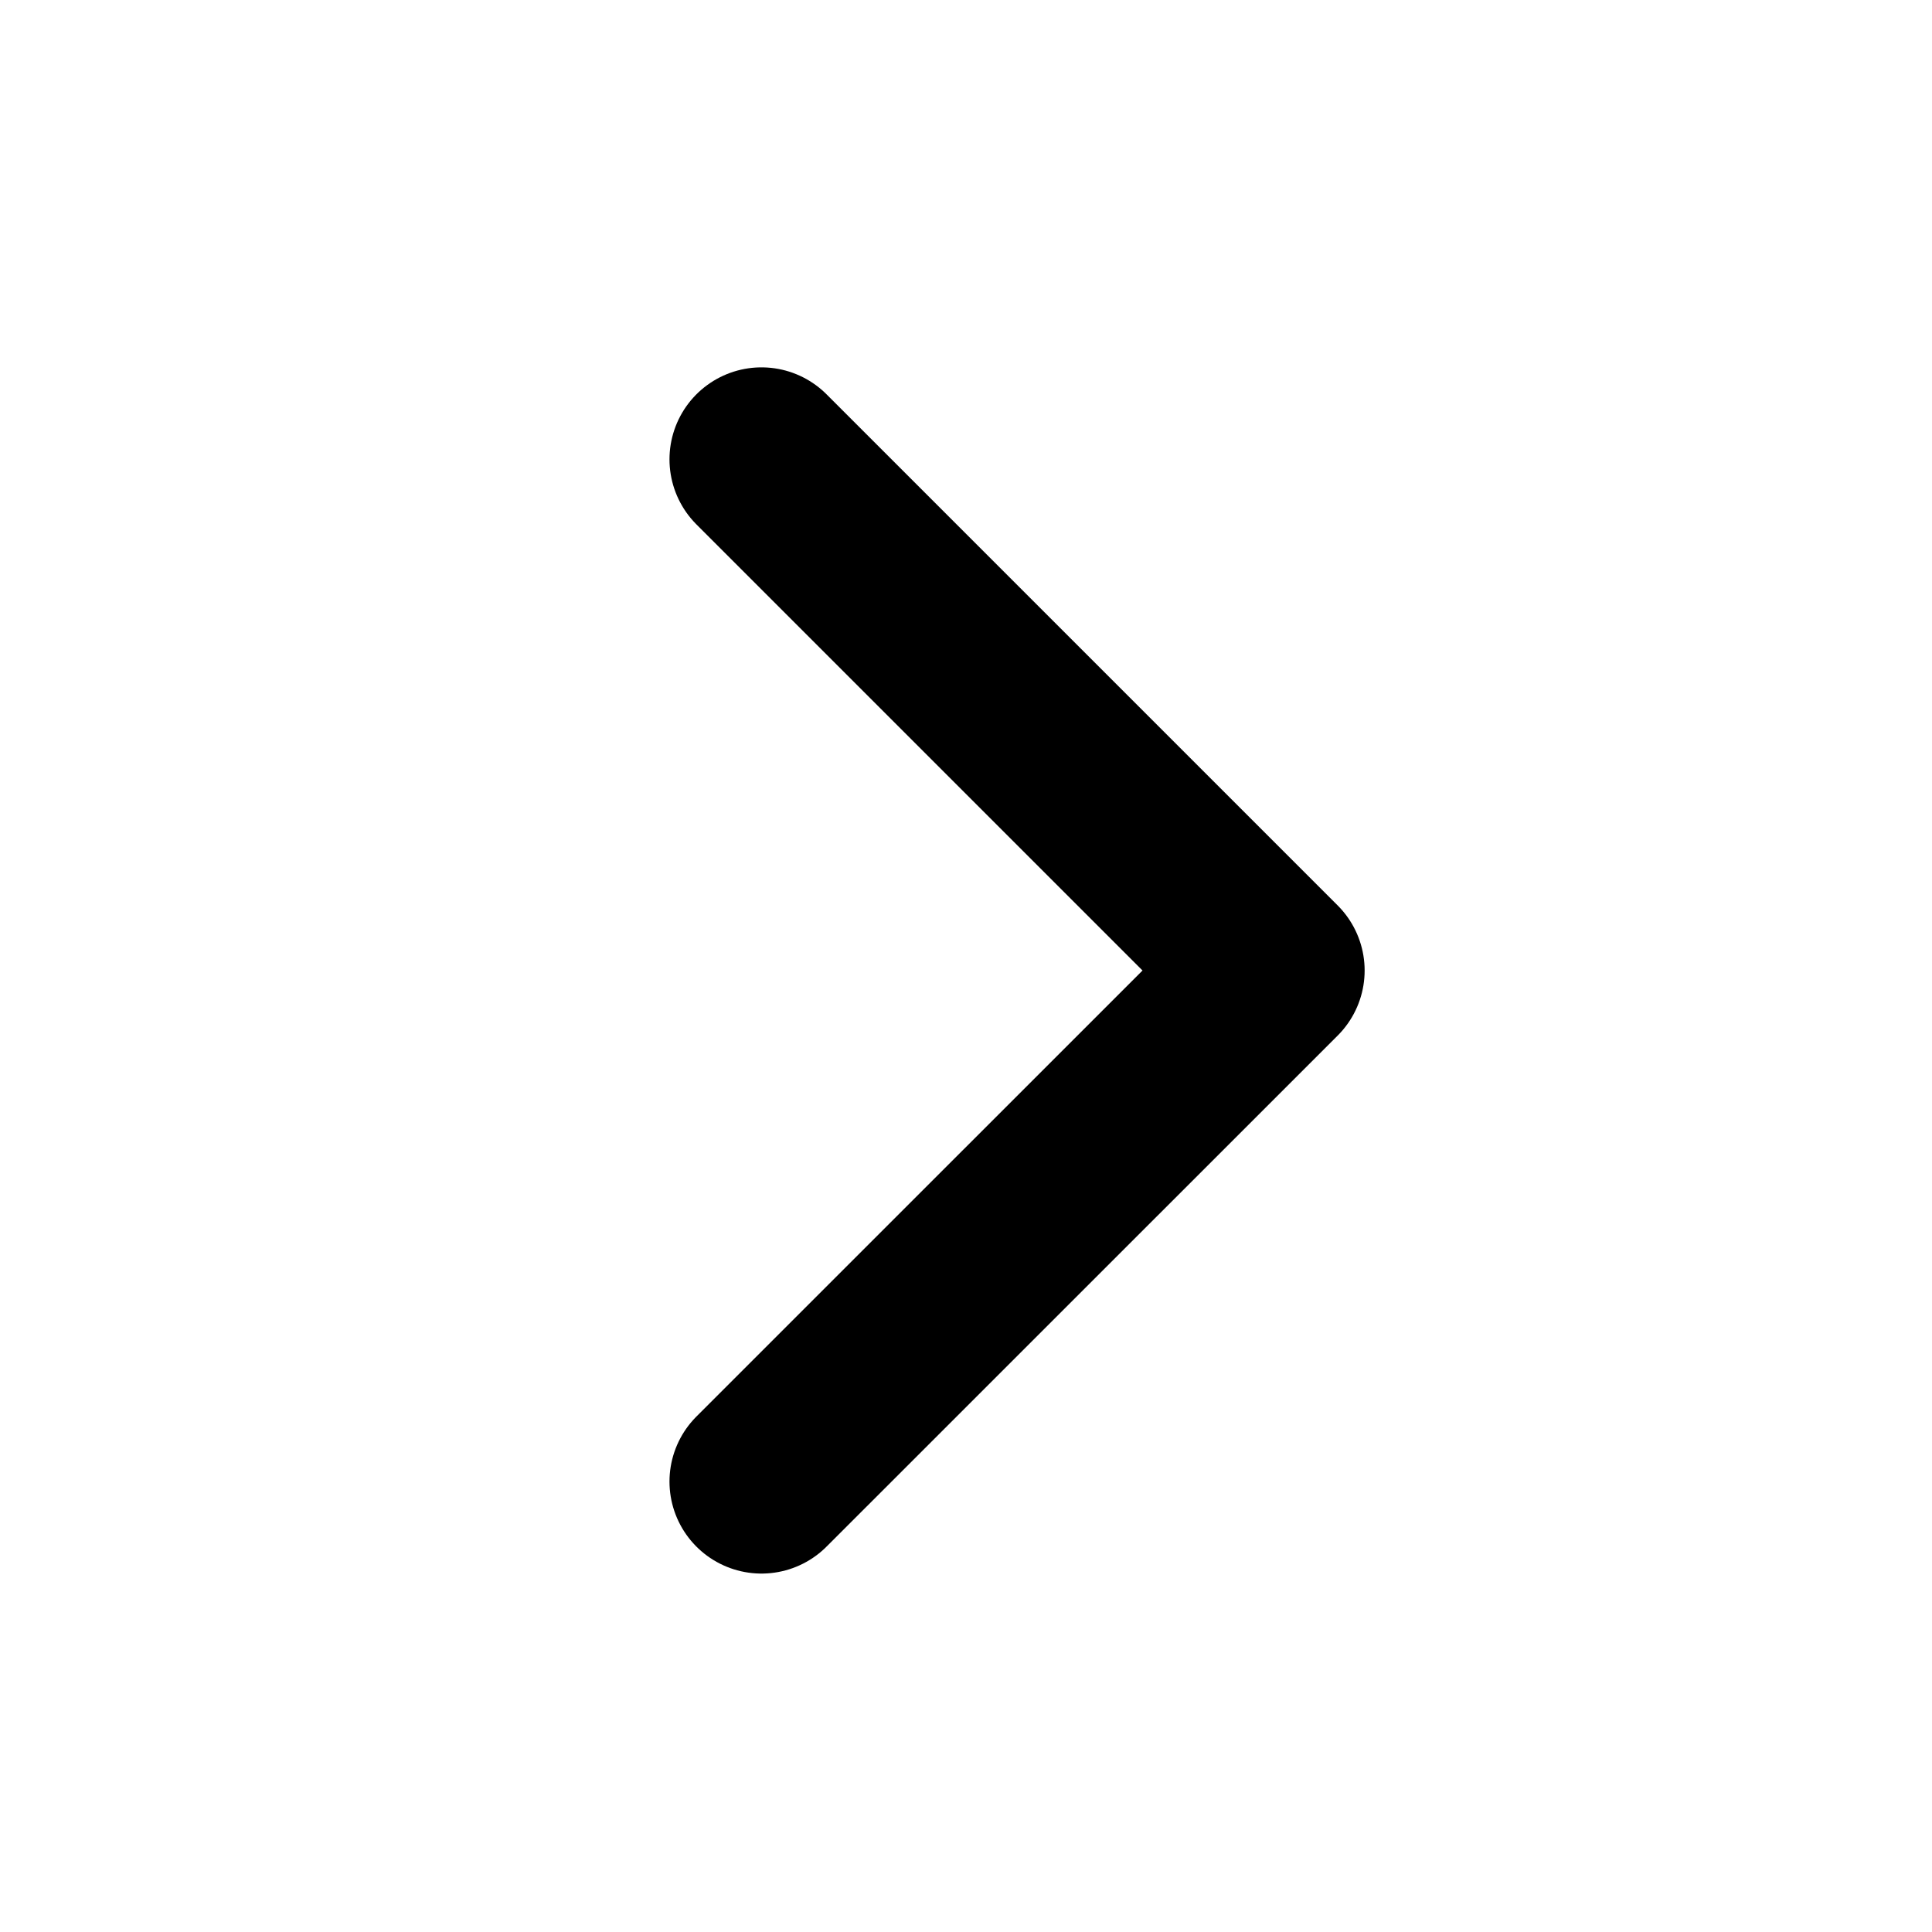 <svg width="21" height="21" viewBox="0 0 21 21" fill="none" xmlns="http://www.w3.org/2000/svg">
<g id="iconamoon:arrow-up-2-thin">
<path id="Vector" d="M8.277 16.104L13.833 10.549L8.277 4.993" stroke="black" stroke-width="2" stroke-linecap="round" stroke-linejoin="round"/>
</g>
</svg>
